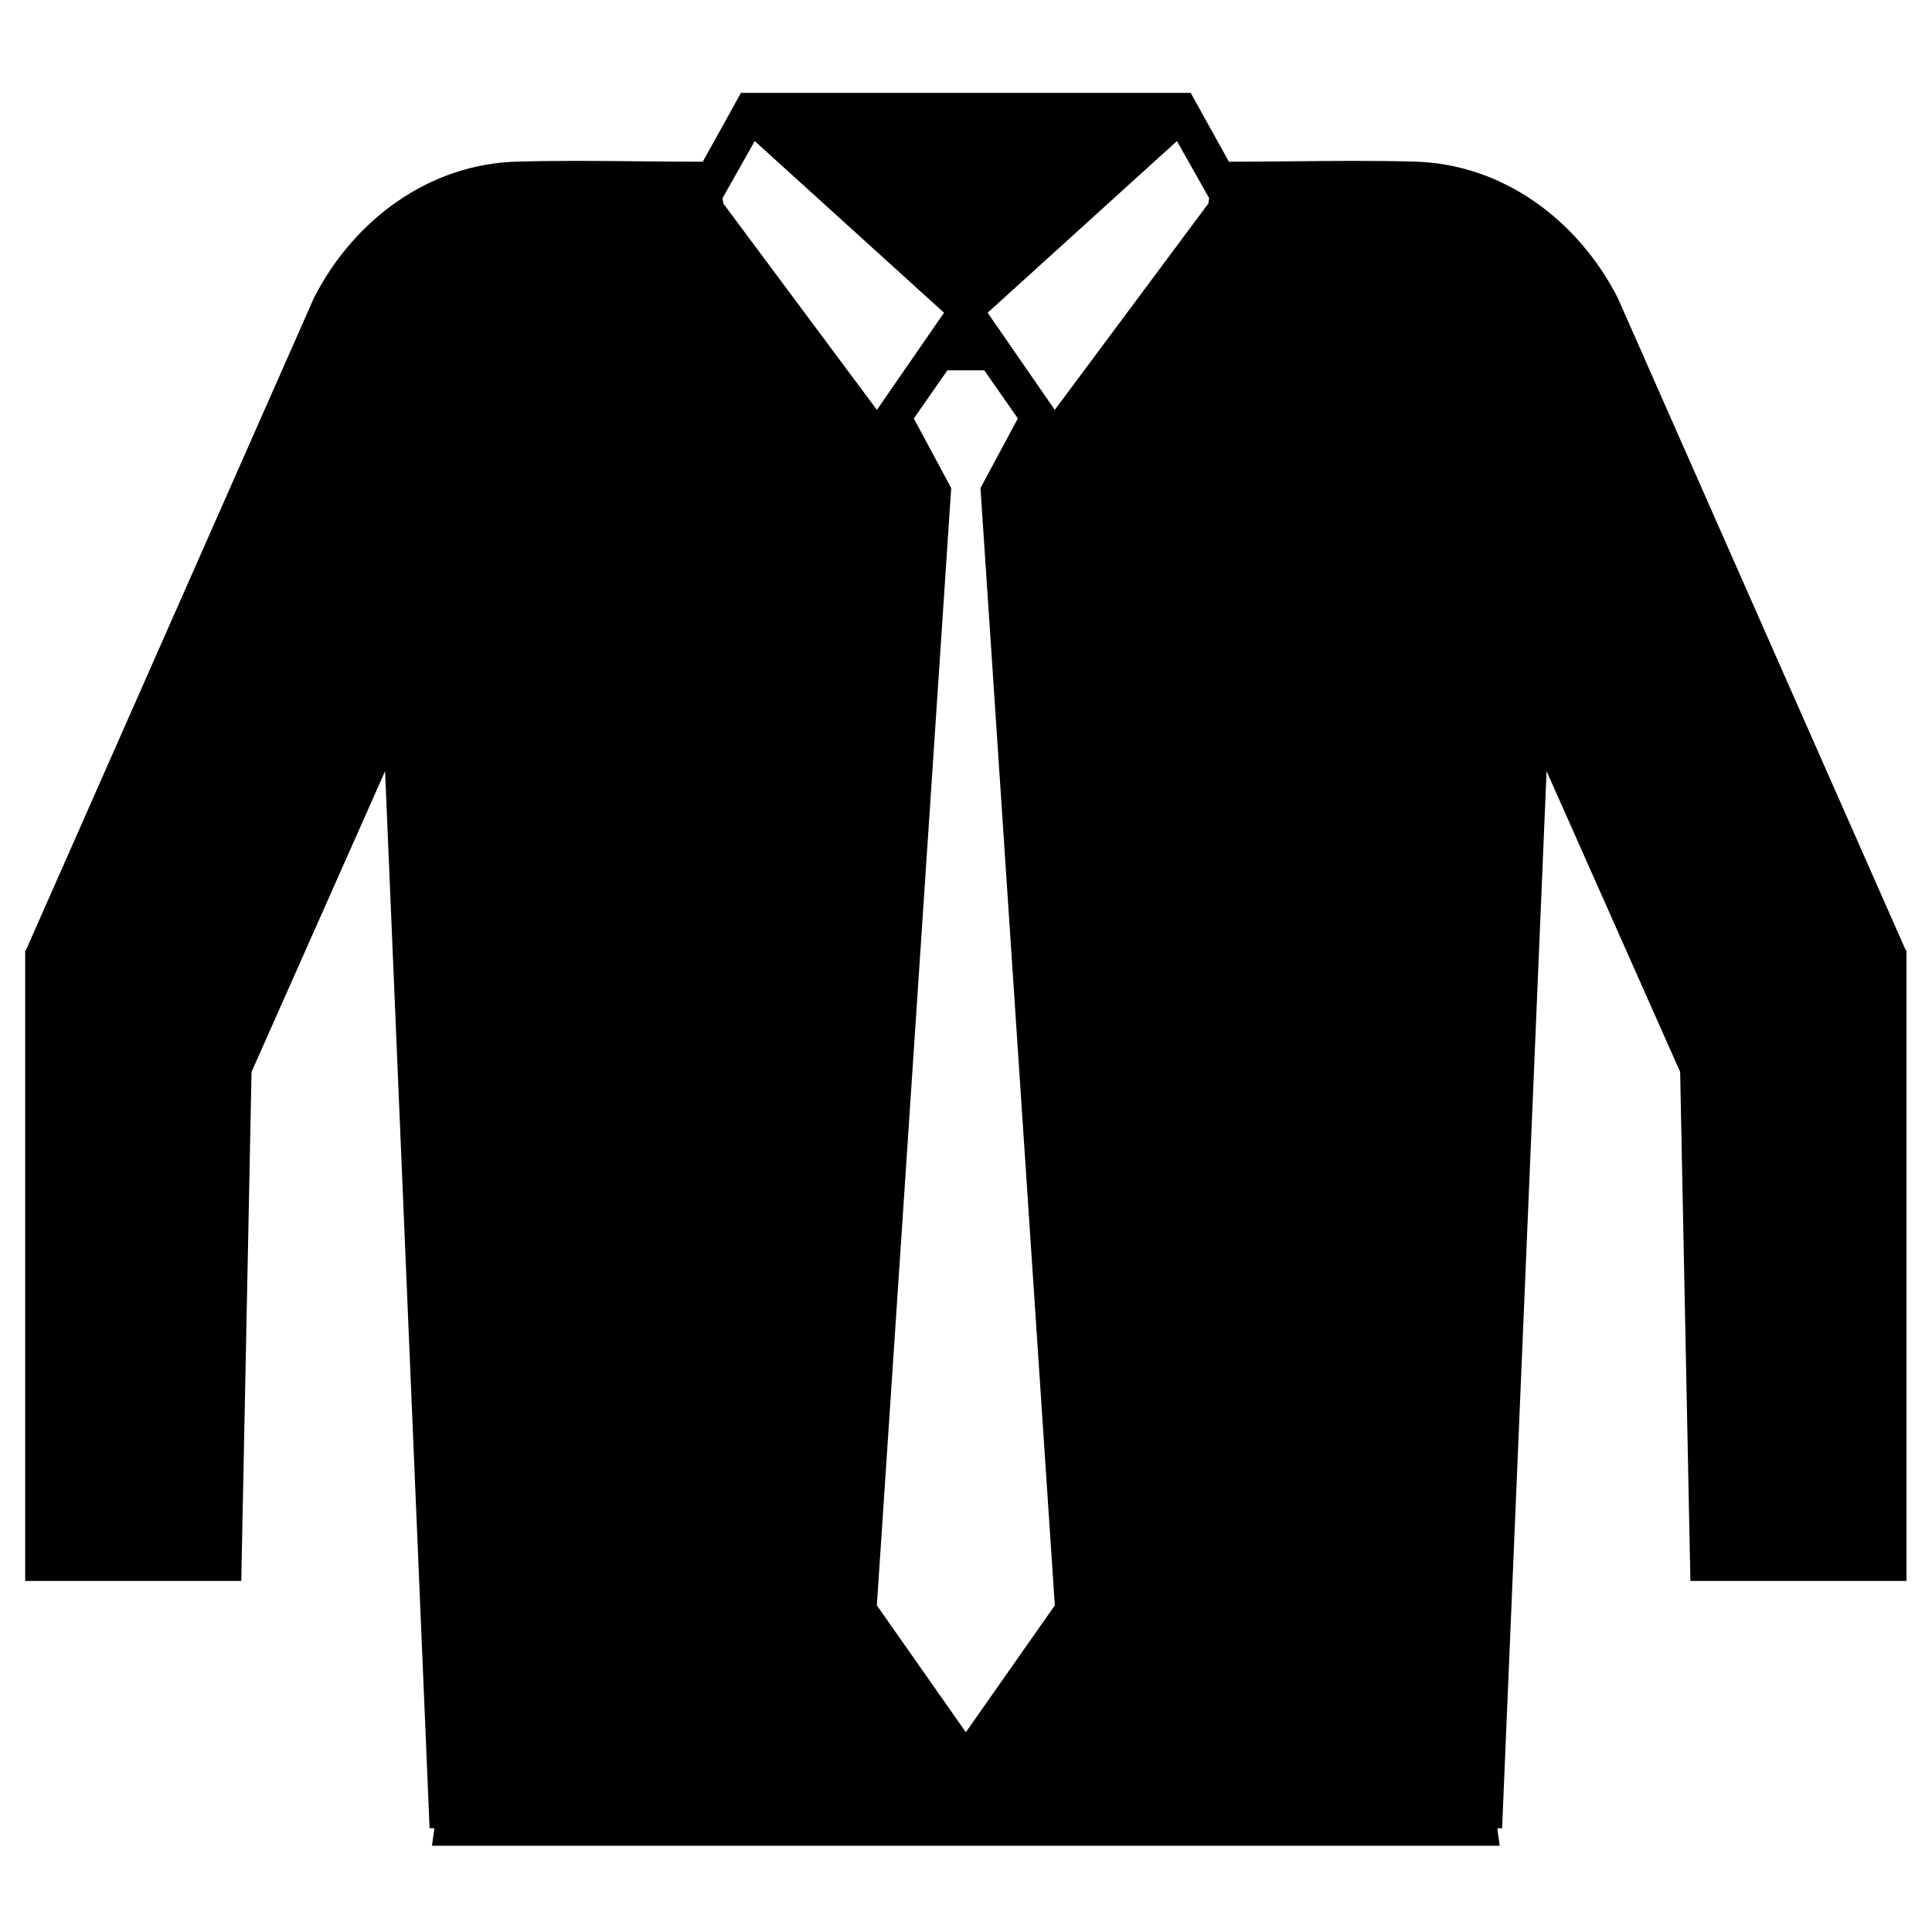 <?xml version="1.0" encoding="UTF-8"?>
<!-- The Best Svg Icon site in the world: iconSvg.co, Visit us! https://iconsvg.co -->
<svg fill="#000000" width="800px" height="800px" version="1.1" viewBox="144 144 512 512" xmlns="http://www.w3.org/2000/svg">
 <path d="m340.36 168.61h119.19l2.449 4.414 7.672 13.832c5.562 0 11.137-0.055 16.719-0.109h0.004c10.84-0.109 21.703-0.219 32.531 0.082 23.262 0.641 43.09 15.344 53.711 35.934l76.426 173.1h0.176v167.1h-57.266l-2.719-134.9-35.395-79.703-11.785 280.14h-1.281l0.645 4.648h-282.96l0.641-4.648h-1.277l-11.789-280.14-35.391 79.703-2.723 134.9h-57.266v-167.1h0.176l76.43-173.1c10.617-20.59 30.449-35.293 53.707-35.934 10.832-0.301 21.695-0.191 32.531-0.082h0.008c5.578 0.055 11.156 0.109 16.715 0.109l7.676-13.832zm59.598 434.45 23.578-33.621-19.699-296.09 9.902-18.453-8.895-12.758h-9.773l-8.898 12.758 9.906 18.453-19.703 296.09zm-64.461-406.58 8.516-15.094 50.164 45.492-17.789 25.742-40.723-54.715c-0.051-0.48-0.109-0.957-0.168-1.426zm128.92 0-8.516-15.094-50.168 45.492 17.793 25.742 40.719-54.715c0.055-0.48 0.109-0.957 0.172-1.426z" fill-rule="evenodd"/>
</svg>